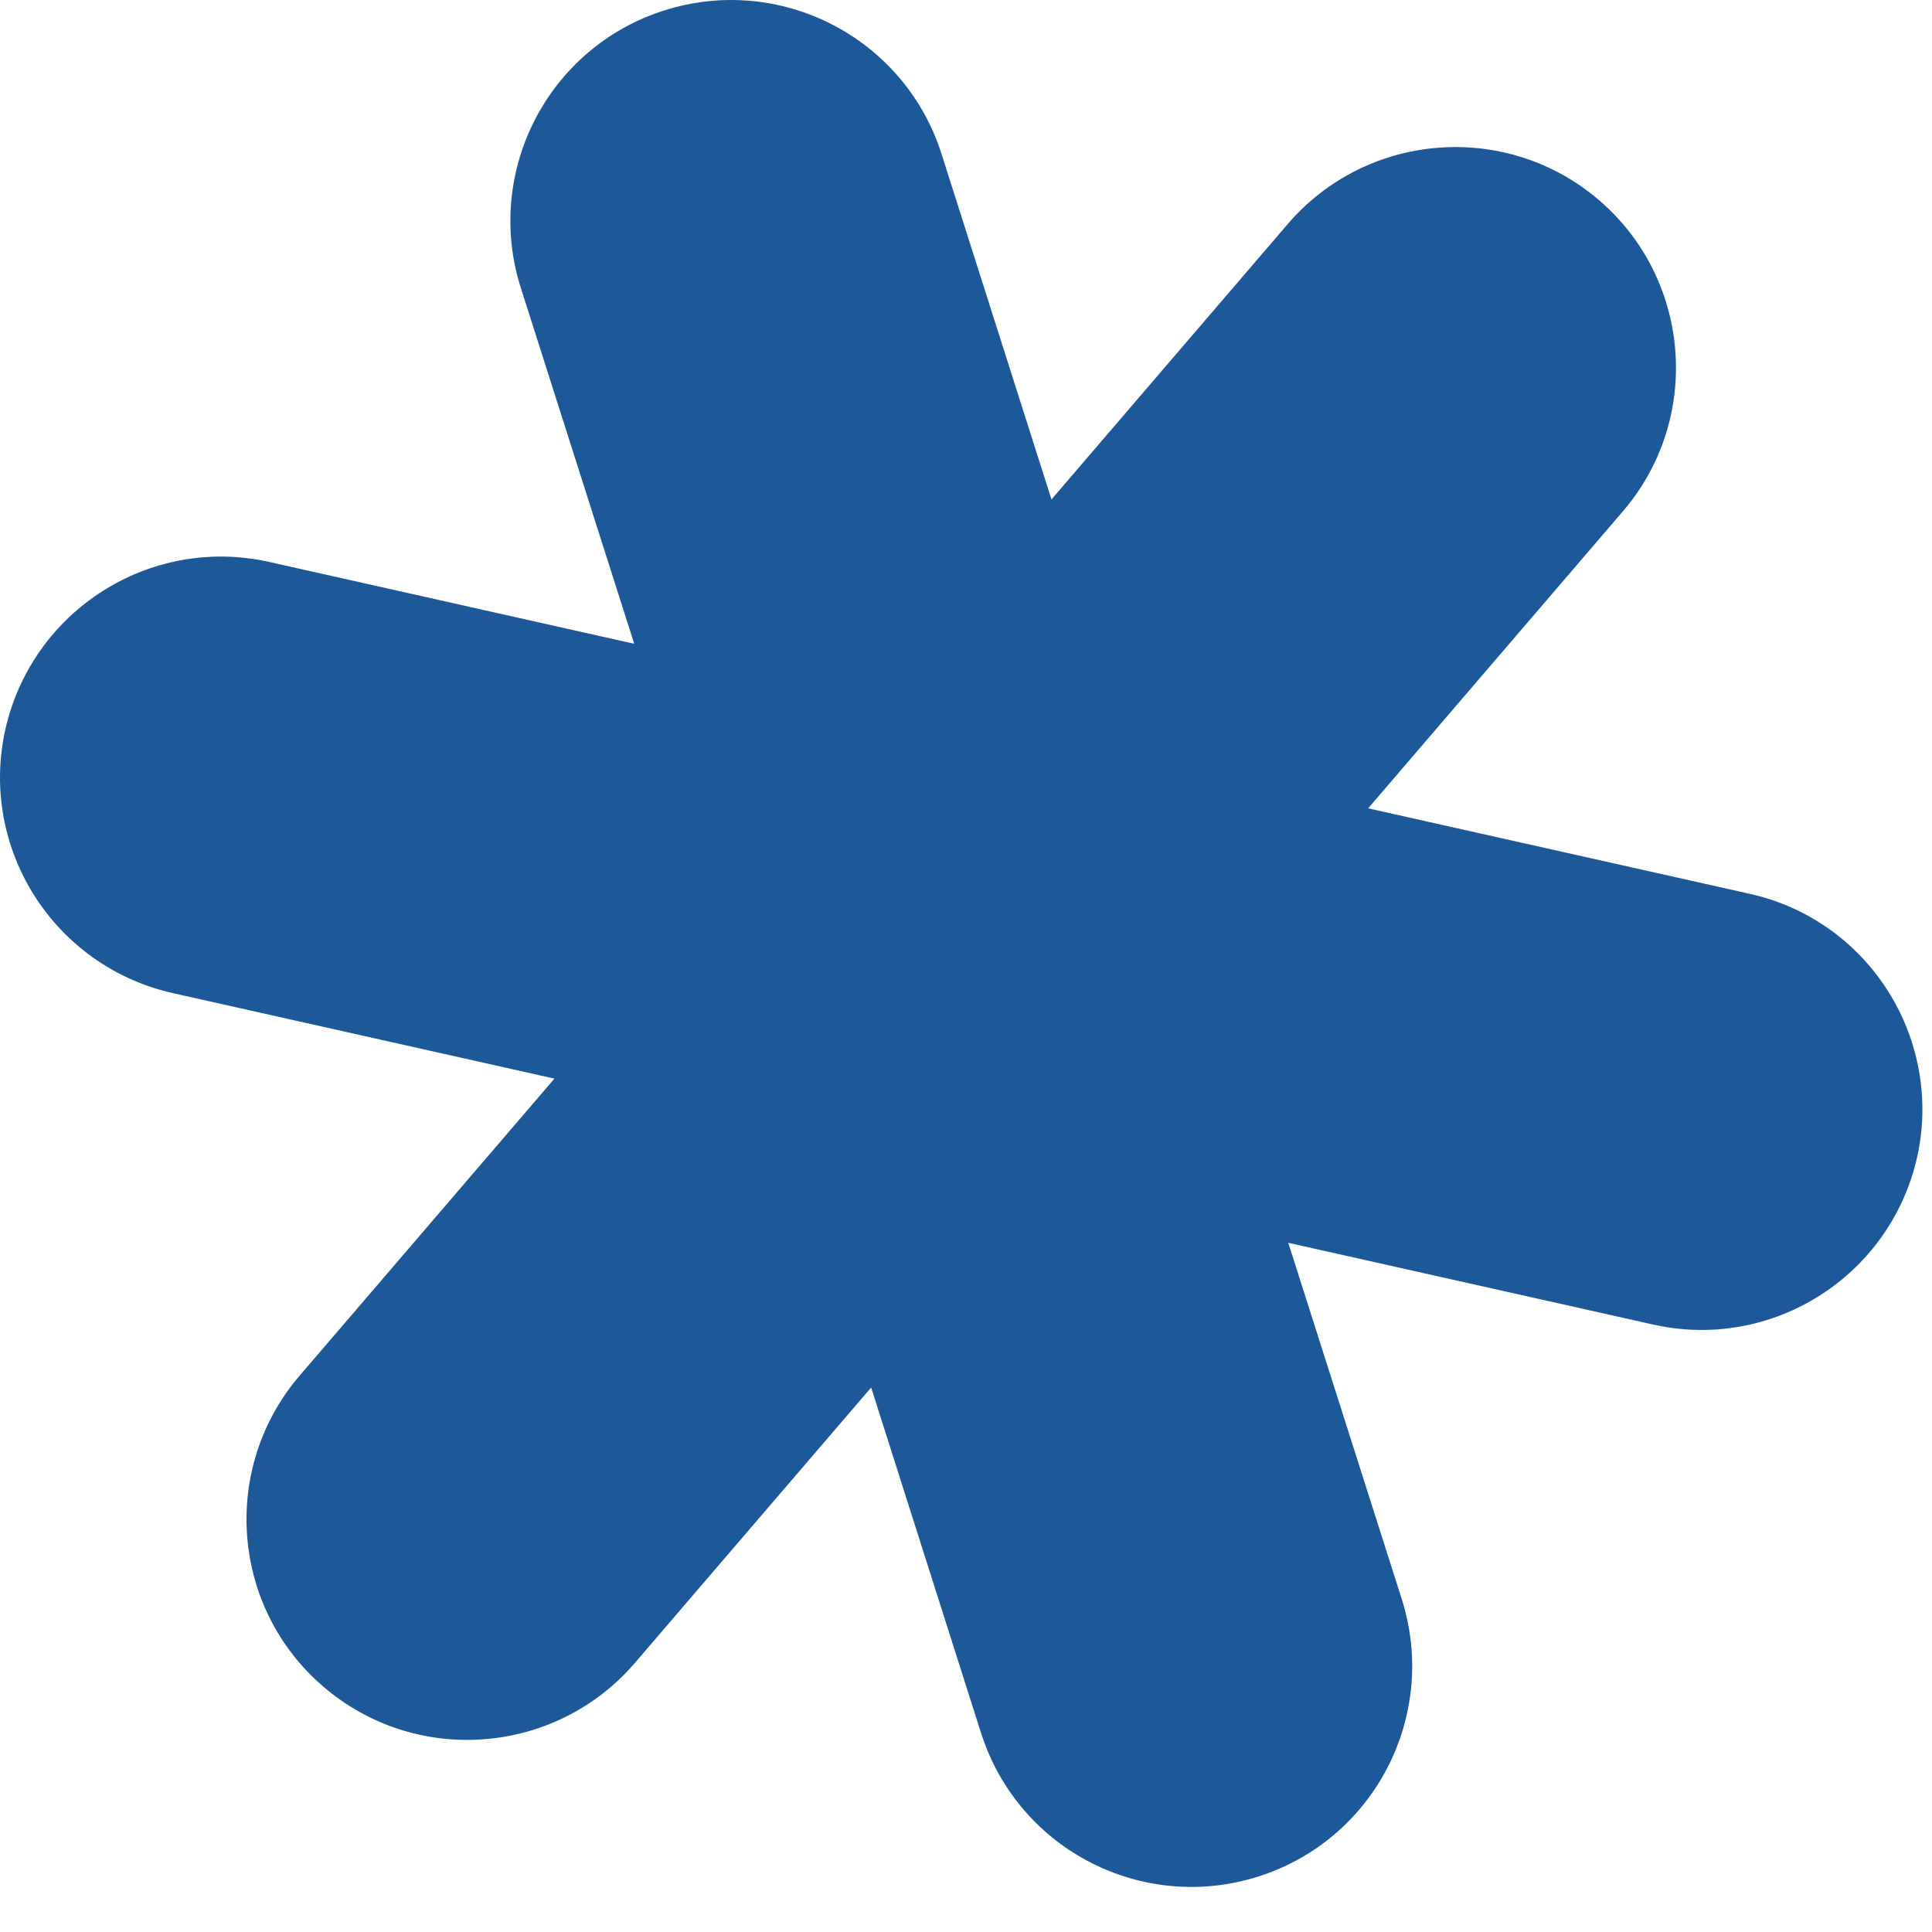 <svg width="41" height="41" viewBox="0 0 41 41" fill="none" xmlns="http://www.w3.org/2000/svg">
<path d="M11.048 6.095L13.459 13.662L5.712 11.925C3.187 11.361 0.686 12.95 0.114 15.477C-0.45 18.001 1.138 20.503 3.665 21.075L11.766 22.89L6.361 29.191C4.676 31.154 4.903 34.116 6.862 35.793C8.825 37.479 11.787 37.252 13.473 35.29L18.487 29.445L20.819 36.776C20.819 36.776 20.833 36.818 20.839 36.835C21.647 39.268 24.257 40.598 26.702 39.823C29.172 39.04 30.529 36.401 29.749 33.94L27.339 26.374L35.086 28.11C37.61 28.674 40.112 27.086 40.684 24.559C40.876 23.7 40.815 22.842 40.557 22.067C40.057 20.56 38.801 19.341 37.135 18.969L29.034 17.154L34.439 10.852C35.551 9.558 35.828 7.83 35.327 6.322C35.067 5.539 34.605 4.824 33.938 4.251C31.976 2.565 29.013 2.792 27.328 4.754L22.314 10.599L19.981 3.268L19.962 3.209C19.153 0.776 16.543 -0.554 14.098 0.221C11.629 1.004 10.271 3.642 11.051 6.104" fill="#1D5898"/>
</svg>
